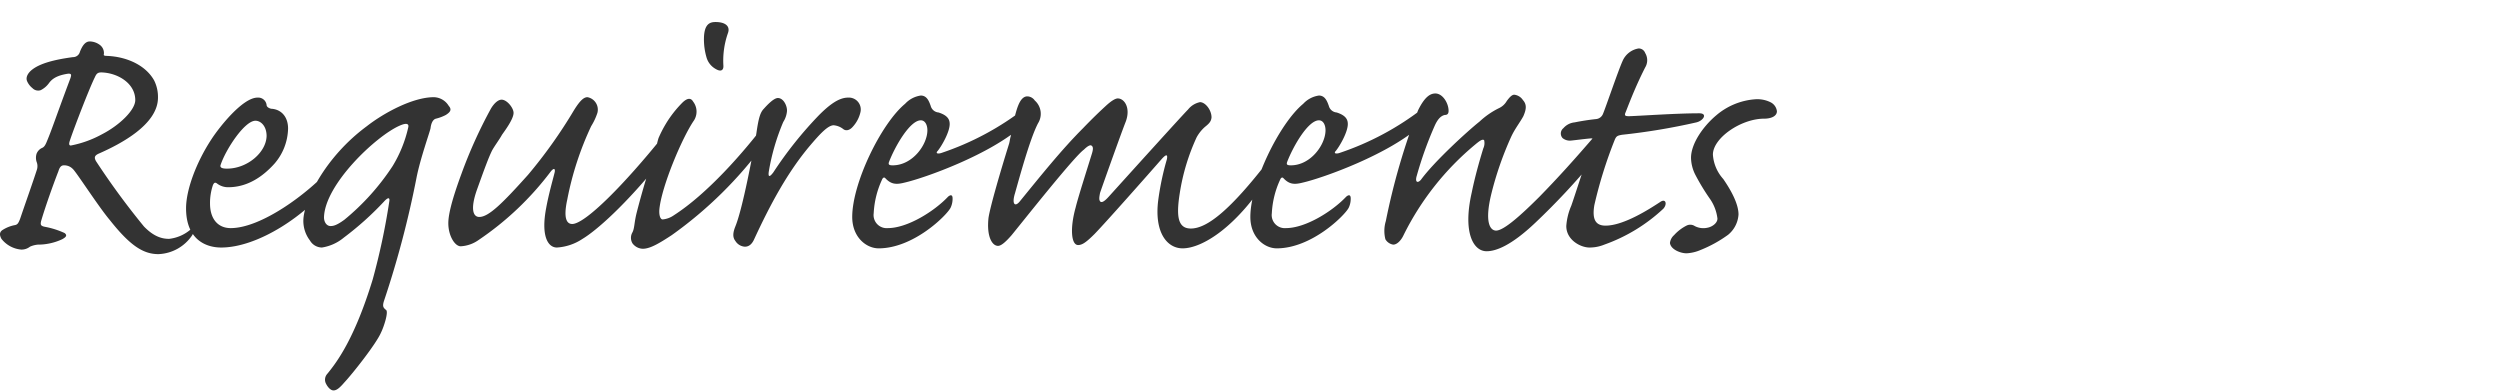 <svg xmlns="http://www.w3.org/2000/svg" xmlns:xlink="http://www.w3.org/1999/xlink" width="454" height="71" viewBox="0 0 454 71">
  <defs>
    <clipPath id="clip-path">
      <rect id="長方形_58786" data-name="長方形 58786" width="454" height="71" transform="translate(3877 552)" fill="none" stroke="#707070" stroke-width="1"/>
    </clipPath>
  </defs>
  <g id="マスクグループ_204487" data-name="マスクグループ 204487" transform="translate(-3877 -552)" clip-path="url(#clip-path)">
    <path id="パス_36036" data-name="パス 36036" d="M-127.5-26.55a6.732,6.732,0,0,0-.675-3.075c-1.425-2.625-4.725-4.35-8.625-4.5-.525,0-.6-.15-.525-.3a1.843,1.843,0,0,0-.675-1.65,3.163,3.163,0,0,0-1.875-.675c-.825,0-1.35.75-1.8,1.875a1.286,1.286,0,0,1-1.275.975c-3.375.45-5.85,1.125-7.275,2.175-.825.6-1.35,1.425-1.05,2.175a3.233,3.233,0,0,0,.975,1.275,1.439,1.439,0,0,0,1.5.375,4.132,4.132,0,0,0,1.5-1.275c.6-.825,1.5-1.425,3.525-1.725.525,0,.6.15.375.825-2.7,7.2-3.3,9.15-4.275,11.475-.3.75-.525,1.05-.9,1.2a1.929,1.929,0,0,0-.975,1.05,2.447,2.447,0,0,0,.075,1.65,2.158,2.158,0,0,1,0,1.2c-.825,2.55-1.8,5.25-3.075,9-.3.75-.45,1.05-1.05,1.125a6.329,6.329,0,0,0-2.175.9c-.525.375-.525.9-.15,1.575a5.1,5.1,0,0,0,3.6,1.95A2.475,2.475,0,0,0-150.75.525,4.439,4.439,0,0,1-149.325.15,10.442,10.442,0,0,0-144.9-.825c.825-.45.9-.75.45-1.125a15,15,0,0,0-3.525-1.125c-.825-.15-.9-.375-.75-1.05.75-2.55,2.1-6.375,3.15-9.075.225-.75.525-1.05.975-1.05a2.151,2.151,0,0,1,1.65.675c.6.525,4.65,6.825,6.675,9.225,3.675,4.65,6.075,6.225,8.85,6.225a7.727,7.727,0,0,0,6.15-3.45c.525-.975.3-1.65-.45-.9A7.227,7.227,0,0,1-125.475-.9c-1.05,0-2.625-.225-4.575-2.25A137.094,137.094,0,0,1-138.75-15c-.375-.675-.3-1.05.6-1.425C-134.25-18.15-127.5-21.675-127.5-26.55Zm-4.125.45c0,1.8-2.85,4.575-6.075,6.225a19.248,19.248,0,0,1-5.625,2.025c-.45,0-.3-.525-.15-.975.75-2.25,3.525-9.45,4.5-11.4.3-.675.525-.9,1.2-.9C-134.85-31.05-131.625-29.175-131.625-26.1ZM-122.4-6.45c0,5.55,3.45,7.125,6.375,7.125,6.675,0,15.6-5.85,20.325-12.15a3.373,3.373,0,0,0,.825-2.4c-.225-.525-.6-.525-1.05-.075-4.35,4.875-12.825,11.1-18.375,11.1-2.175,0-3.75-1.5-3.75-4.5a10.131,10.131,0,0,1,.525-3.3c.225-.525.45-.525.75-.3a3.27,3.27,0,0,0,2.025.675c3.6,0,6.375-2.025,8.4-4.275a10.04,10.04,0,0,0,2.475-6.375c0-2.25-1.35-3.525-3.075-3.6-.6-.15-.825-.45-.825-.675a1.53,1.53,0,0,0-1.65-1.35c-2.7,0-6.9,5.325-8.325,7.5C-120.525-14.85-122.4-9.825-122.4-6.45Zm7.425-7.2c-.975,0-1.35-.225-1.125-.75.975-2.85,4.35-7.95,6.3-7.95.975,0,2.025.975,2.025,2.775C-107.85-16.575-111.3-13.65-114.975-13.65ZM-77.4-26.625c-3.825,0-9.075,2.85-12.15,5.25-7.725,5.7-11.475,13.65-11.55,17.1A5.838,5.838,0,0,0-99.9-.6,2.541,2.541,0,0,0-97.725.675a8.2,8.2,0,0,0,3.975-1.8A55.277,55.277,0,0,0-86.475-7.65c.75-.825,1.125-.825.975,0a122.625,122.625,0,0,1-3,14.1c-3.3,10.8-6.525,15.075-8.325,17.25a1.568,1.568,0,0,0-.15,1.725c.3.6.825,1.2,1.35,1.2s1.05-.375,1.95-1.425c1.35-1.425,5.775-6.975,6.675-9.075.525-1.05,1.425-3.825.9-4.125-.45-.375-.675-.6-.375-1.575A177.158,177.158,0,0,0-80.55-12c.675-3.45,2.4-8.25,2.55-9,.075-.75.375-1.575.975-1.725a7.769,7.769,0,0,0,1.8-.675c.825-.525,1.125-.975.525-1.65A3.246,3.246,0,0,0-77.4-26.625Zm-18.75,23.4c-.75,0-1.2-.75-1.2-1.575.15-6,9.45-14.775,13.725-16.65,1.35-.6,1.725-.3,1.575.3A23.215,23.215,0,0,1-84.9-14.1a43.179,43.179,0,0,1-8.775,9.75C-95.025-3.375-95.625-3.225-96.15-3.225Zm31.05-22.95c-.675,0-1.425.75-1.95,1.65A85.359,85.359,0,0,0-72.375-12.75c-2.025,5.475-2.4,7.8-2.4,9,0,2.325,1.2,4.2,2.25,4.2A6.145,6.145,0,0,0-69.3-.675a54.617,54.617,0,0,0,13.125-12.45c.6-.75.9-.525.675.3-.3,1.2-1.05,3.825-1.5,6.3-.975,5.1.3,7.2,1.95,7.2A9.394,9.394,0,0,0-50.4-.9c2.4-1.425,7.8-6.075,14.625-14.625A6.359,6.359,0,0,0-33.9-19.5c0-1.2-.825-1.275-1.725-.225C-42.9-10.65-49.95-3.6-52.275-3.6c-.975,0-1.65-.975-.9-4.425a56.109,56.109,0,0,1,4.35-13.35,10.912,10.912,0,0,0,1.125-2.4,2.3,2.3,0,0,0-1.8-2.85c-.6,0-1.275.45-2.475,2.4a88.556,88.556,0,0,1-8.325,11.7c-4.575,5.1-7.125,7.65-8.85,7.65-1.125,0-1.65-1.425-.45-4.875,1.425-3.975,2.175-6,2.775-7.2.45-.825,1.35-2.025,1.8-2.85.525-.75,2.1-2.85,2.1-3.975C-62.925-24.675-64.125-26.175-65.1-26.175Zm34.8.375c-.375-.675-.975-.75-1.875.075a20.174,20.174,0,0,0-3.075,3.9A21.479,21.479,0,0,0-36.6-19.2a12.563,12.563,0,0,0-.45,2.025,7.244,7.244,0,0,1-.525,1.5c-.675,1.8-1.95,5.925-3,10.05-.45,1.8-.375,2.775-.75,3.525a1.958,1.958,0,0,0,0,2.025A2.424,2.424,0,0,0-39.45.9c1.35,0,3.075-1.05,5.25-2.475a74.194,74.194,0,0,0,16.875-16.65c1.275-1.875,1.95-3.3,1.95-4.2,0-.975-.45-1.275-.975-.525C-21.3-16.275-27.975-8.925-33.825-5.175a4.218,4.218,0,0,1-2.025.75c-.45,0-.675-.825-.6-1.8.375-4.125,4.125-13.05,6.3-16.2A2.976,2.976,0,0,0-30.3-25.8Zm4.05-14.475c-.975,0-2.025.3-2.1,2.85A11.673,11.673,0,0,0-27.9-33.9a3.5,3.5,0,0,0,1.725,2.175c.9.525,1.425.225,1.35-.675A15.172,15.172,0,0,1-24-38.25C-23.55-39.45-24.375-40.275-26.25-40.275ZM-2.175-26.55c-1.575,0-3.225,1.125-5.25,3.15A70.447,70.447,0,0,0-15.75-12.975c-.675.9-.975.9-.825-.15a39.671,39.671,0,0,1,2.625-9,4.329,4.329,0,0,0,.675-1.95c.075-.9-.6-2.4-1.65-2.4-.75,0-1.95,1.275-2.55,1.95-.675.675-.975,1.8-1.35,4.425-.6,3.6-2.475,13.65-3.825,16.95-.45,1.125-.525,1.95,0,2.625A2.187,2.187,0,0,0-20.925.525C-20.25.525-19.65.15-19.2-.9c2.85-6.15,6-12.075,10.125-16.95C-7.35-19.875-5.85-21.525-4.8-21.525a3.228,3.228,0,0,1,1.725.675c.45.375,1.125.3,1.725-.375a5.875,5.875,0,0,0,1.425-2.7A2.16,2.16,0,0,0-2.175-26.55Zm14.4,5.925c0,2.625-2.7,6.375-6.3,6.375-.675,0-.825-.15-.675-.6,1.125-2.925,3.825-7.575,5.775-7.575C11.85-22.425,12.225-21.525,12.225-20.625ZM-1.425-4.875c0,3.675,2.55,5.7,4.8,5.7,6.3,0,12.3-5.925,13.05-7.35A3.787,3.787,0,0,0,16.8-8.25c0-.6-.3-.75-.825-.3-2.475,2.625-7.35,5.7-10.95,5.7a2.374,2.374,0,0,1-2.55-2.7,16.369,16.369,0,0,1,1.5-6.075c.15-.375.375-.525.6-.3,1.05,1.125,1.95,1.2,3.45.825C11.7-11.925,23.85-16.275,29.55-21.525a4.108,4.108,0,0,0,1.2-2.775c0-.75-.375-.75-.75-.375A51.188,51.188,0,0,1,14.775-16.5c-.675.225-1.125.075-.675-.375.675-.825,2.175-3.375,2.175-4.875,0-.825-.375-1.575-2.025-2.1a1.6,1.6,0,0,1-1.425-1.2c-.3-.825-.675-1.875-1.8-1.875a4.791,4.791,0,0,0-2.85,1.5C3.825-21.825-1.425-11.025-1.425-4.875ZM46.8-26.4c-.45,0-1.2.45-2.25,1.425s-2.1,1.95-4.125,4.05c-3.825,3.825-7.725,8.7-11.4,13.2-.9,1.125-1.5.525-.9-1.425.75-2.625,2.7-9.9,4.2-12.75a3.227,3.227,0,0,0-.6-4.125,1.686,1.686,0,0,0-1.35-.75c-1.5,0-2.025,2.775-2.475,4.425a11.73,11.73,0,0,0-.525,2.775c-.15.45-.15.75-.3,1.35-1.8,5.775-3.45,11.55-3.75,13.5-.375,3.45.675,5.1,1.725,5.1.6,0,1.425-.75,2.475-1.95C29.55-4.05,38.925-15.9,40.65-17.1c.6-.6,1.125-.9,1.35-.75.375.225.375.675,0,1.8-.525,1.725-2.4,7.575-2.85,9.45C38.1-2.85,38.325.225,39.6.225c.75,0,1.5-.525,3-2.025,2.175-2.25,9.6-10.65,12.225-13.65.825-.9,1.05-.75.9.075A50.022,50.022,0,0,0,54.15-7.95C53.4-2.1,55.725.825,58.575.825c3.525,0,9.9-3.825,15.9-13.5.75-1.2.975-2.025.825-2.475-.225-.45-.675-.45-1.275.225C67.35-6.3,63.075-2.775,60.075-2.775c-2.325,0-2.7-2.1-2.025-6.375a37.949,37.949,0,0,1,3.075-10.2,7.041,7.041,0,0,1,1.5-1.875c.75-.6,1.125-.975,1.2-1.725,0-1.35-1.125-2.775-2.1-2.775a3.768,3.768,0,0,0-2.175,1.35c-.975.975-9.45,10.35-14.4,15.825-.675.75-1.2,1.125-1.5.9-.3-.3-.225-.75-.075-1.575.45-1.35,3.9-11.025,4.65-12.9C49.2-24.675,48-26.4,46.8-26.4Zm37.725,5.775c0,2.625-2.7,6.375-6.3,6.375-.675,0-.825-.15-.675-.6,1.125-2.925,3.825-7.575,5.775-7.575C84.15-22.425,84.525-21.525,84.525-20.625ZM70.875-4.875c0,3.675,2.55,5.7,4.8,5.7,6.3,0,12.3-5.925,13.05-7.35A3.787,3.787,0,0,0,89.1-8.25c0-.6-.3-.75-.825-.3-2.475,2.625-7.35,5.7-10.95,5.7a2.374,2.374,0,0,1-2.55-2.7,16.369,16.369,0,0,1,1.5-6.075c.15-.375.375-.525.6-.3,1.05,1.125,1.95,1.2,3.45.825C84-11.925,96.15-16.275,101.85-21.525a4.108,4.108,0,0,0,1.2-2.775c0-.75-.375-.75-.75-.375A51.188,51.188,0,0,1,87.075-16.5c-.675.225-1.125.075-.675-.375.675-.825,2.175-3.375,2.175-4.875,0-.825-.375-1.575-2.025-2.1a1.6,1.6,0,0,1-1.425-1.2c-.3-.825-.675-1.875-1.8-1.875a4.791,4.791,0,0,0-2.85,1.5C76.125-21.825,70.875-11.025,70.875-4.875Zm33.6-22.425c-.825,0-1.875.45-3.15,3.075a122.317,122.317,0,0,0-5.85,20.1,6.16,6.16,0,0,0-.075,3.3A2.006,2.006,0,0,0,96.825.15C97.5.15,98.25-.6,98.7-1.575A50.416,50.416,0,0,1,111.675-18c.9-.75,1.35-1.05,1.65-.825a2.242,2.242,0,0,1-.15,1.5c-.525,1.725-1.425,4.725-2.1,8.025-1.65,7.275.3,10.65,2.7,10.65,1.725,0,4.5-1.05,8.85-5.175a126.812,126.812,0,0,0,10.65-11.4c1.425-1.65,2.025-2.925,2.025-4.05,0-1.5-.825-1.575-1.575-.675-4.125,4.8-7.05,8.025-10.35,11.4-3.225,3.225-6.45,6.15-7.875,6.15-1.05,0-2.175-1.425-.825-6.825A59.927,59.927,0,0,1,118.2-19.35c.675-1.5,1.65-2.7,2.25-3.825.525-1.2.675-2.1-.075-2.925a2.164,2.164,0,0,0-1.575-.975c-.45,0-.9.525-1.35,1.125a3.189,3.189,0,0,1-1.5,1.35,14.551,14.551,0,0,0-3.45,2.4c-2.175,1.725-8.25,7.275-10.65,10.575-.6.675-1.125.45-.75-.75a67.151,67.151,0,0,1,3.225-9c.525-1.2,1.125-1.875,1.875-2.025.375,0,.675-.15.675-.75C106.875-25.5,105.825-27.3,104.475-27.3Zm30.9,24c-1.8,0-2.475-1.125-2.025-3.75a79.62,79.62,0,0,1,3.675-11.775c.3-.75.525-.825,1.35-.975a116.268,116.268,0,0,0,13.5-2.25c1.275-.3,2.1-1.65.525-1.65-4.2,0-10.425.45-12.675.525-.6,0-.975,0-.75-.6.3-.675,1.575-4.275,3.6-8.25a2.524,2.524,0,0,0,0-2.625,1.247,1.247,0,0,0-1.2-.825,3.852,3.852,0,0,0-2.925,2.325c-.75,1.65-3.075,8.475-3.525,9.525a1.5,1.5,0,0,1-1.275.975c-1.425.15-2.775.375-3.9.6A3.1,3.1,0,0,0,127.725-21a1.237,1.237,0,0,0-.15,1.8,2.089,2.089,0,0,0,1.575.45c.75-.075,2.475-.3,3.375-.375.675-.075.75.075.525.75-.675,1.5-3.15,9.375-3.9,11.475a11.1,11.1,0,0,0-.9,3.675c0,2.55,2.625,3.9,4.2,3.9a7.01,7.01,0,0,0,2.7-.525,30.694,30.694,0,0,0,10.725-6.525c.75-.825.45-1.95-.6-1.2C143.55-6.45,138.75-3.3,135.375-3.3ZM162.6-26.25a12.245,12.245,0,0,0-7.125,2.925c-2.325,1.95-4.575,5.1-4.575,7.725a7.094,7.094,0,0,0,.75,3,39.319,39.319,0,0,0,2.625,4.35A7.87,7.87,0,0,1,155.7-4.575c0,.825-.975,1.5-1.8,1.65a3.365,3.365,0,0,1-2.325-.3,1.492,1.492,0,0,0-1.5-.075,7.8,7.8,0,0,0-2.25,1.725,2.226,2.226,0,0,0-.75,1.425c.15,1.2,1.95,1.875,3,1.875a7.3,7.3,0,0,0,2.55-.6A22.942,22.942,0,0,0,157.65-1.65a5.185,5.185,0,0,0,1.875-3.675c0-1.875-1.275-4.275-2.775-6.45a7.312,7.312,0,0,1-1.875-4.425c0-3,5.1-6.525,9.3-6.525,1.275,0,2.325-.45,2.325-1.35a2.1,2.1,0,0,0-1.2-1.65A5.4,5.4,0,0,0,162.6-26.25Z" transform="translate(4033.189 596.275)" fill="#333"/>
  </g>
</svg>

